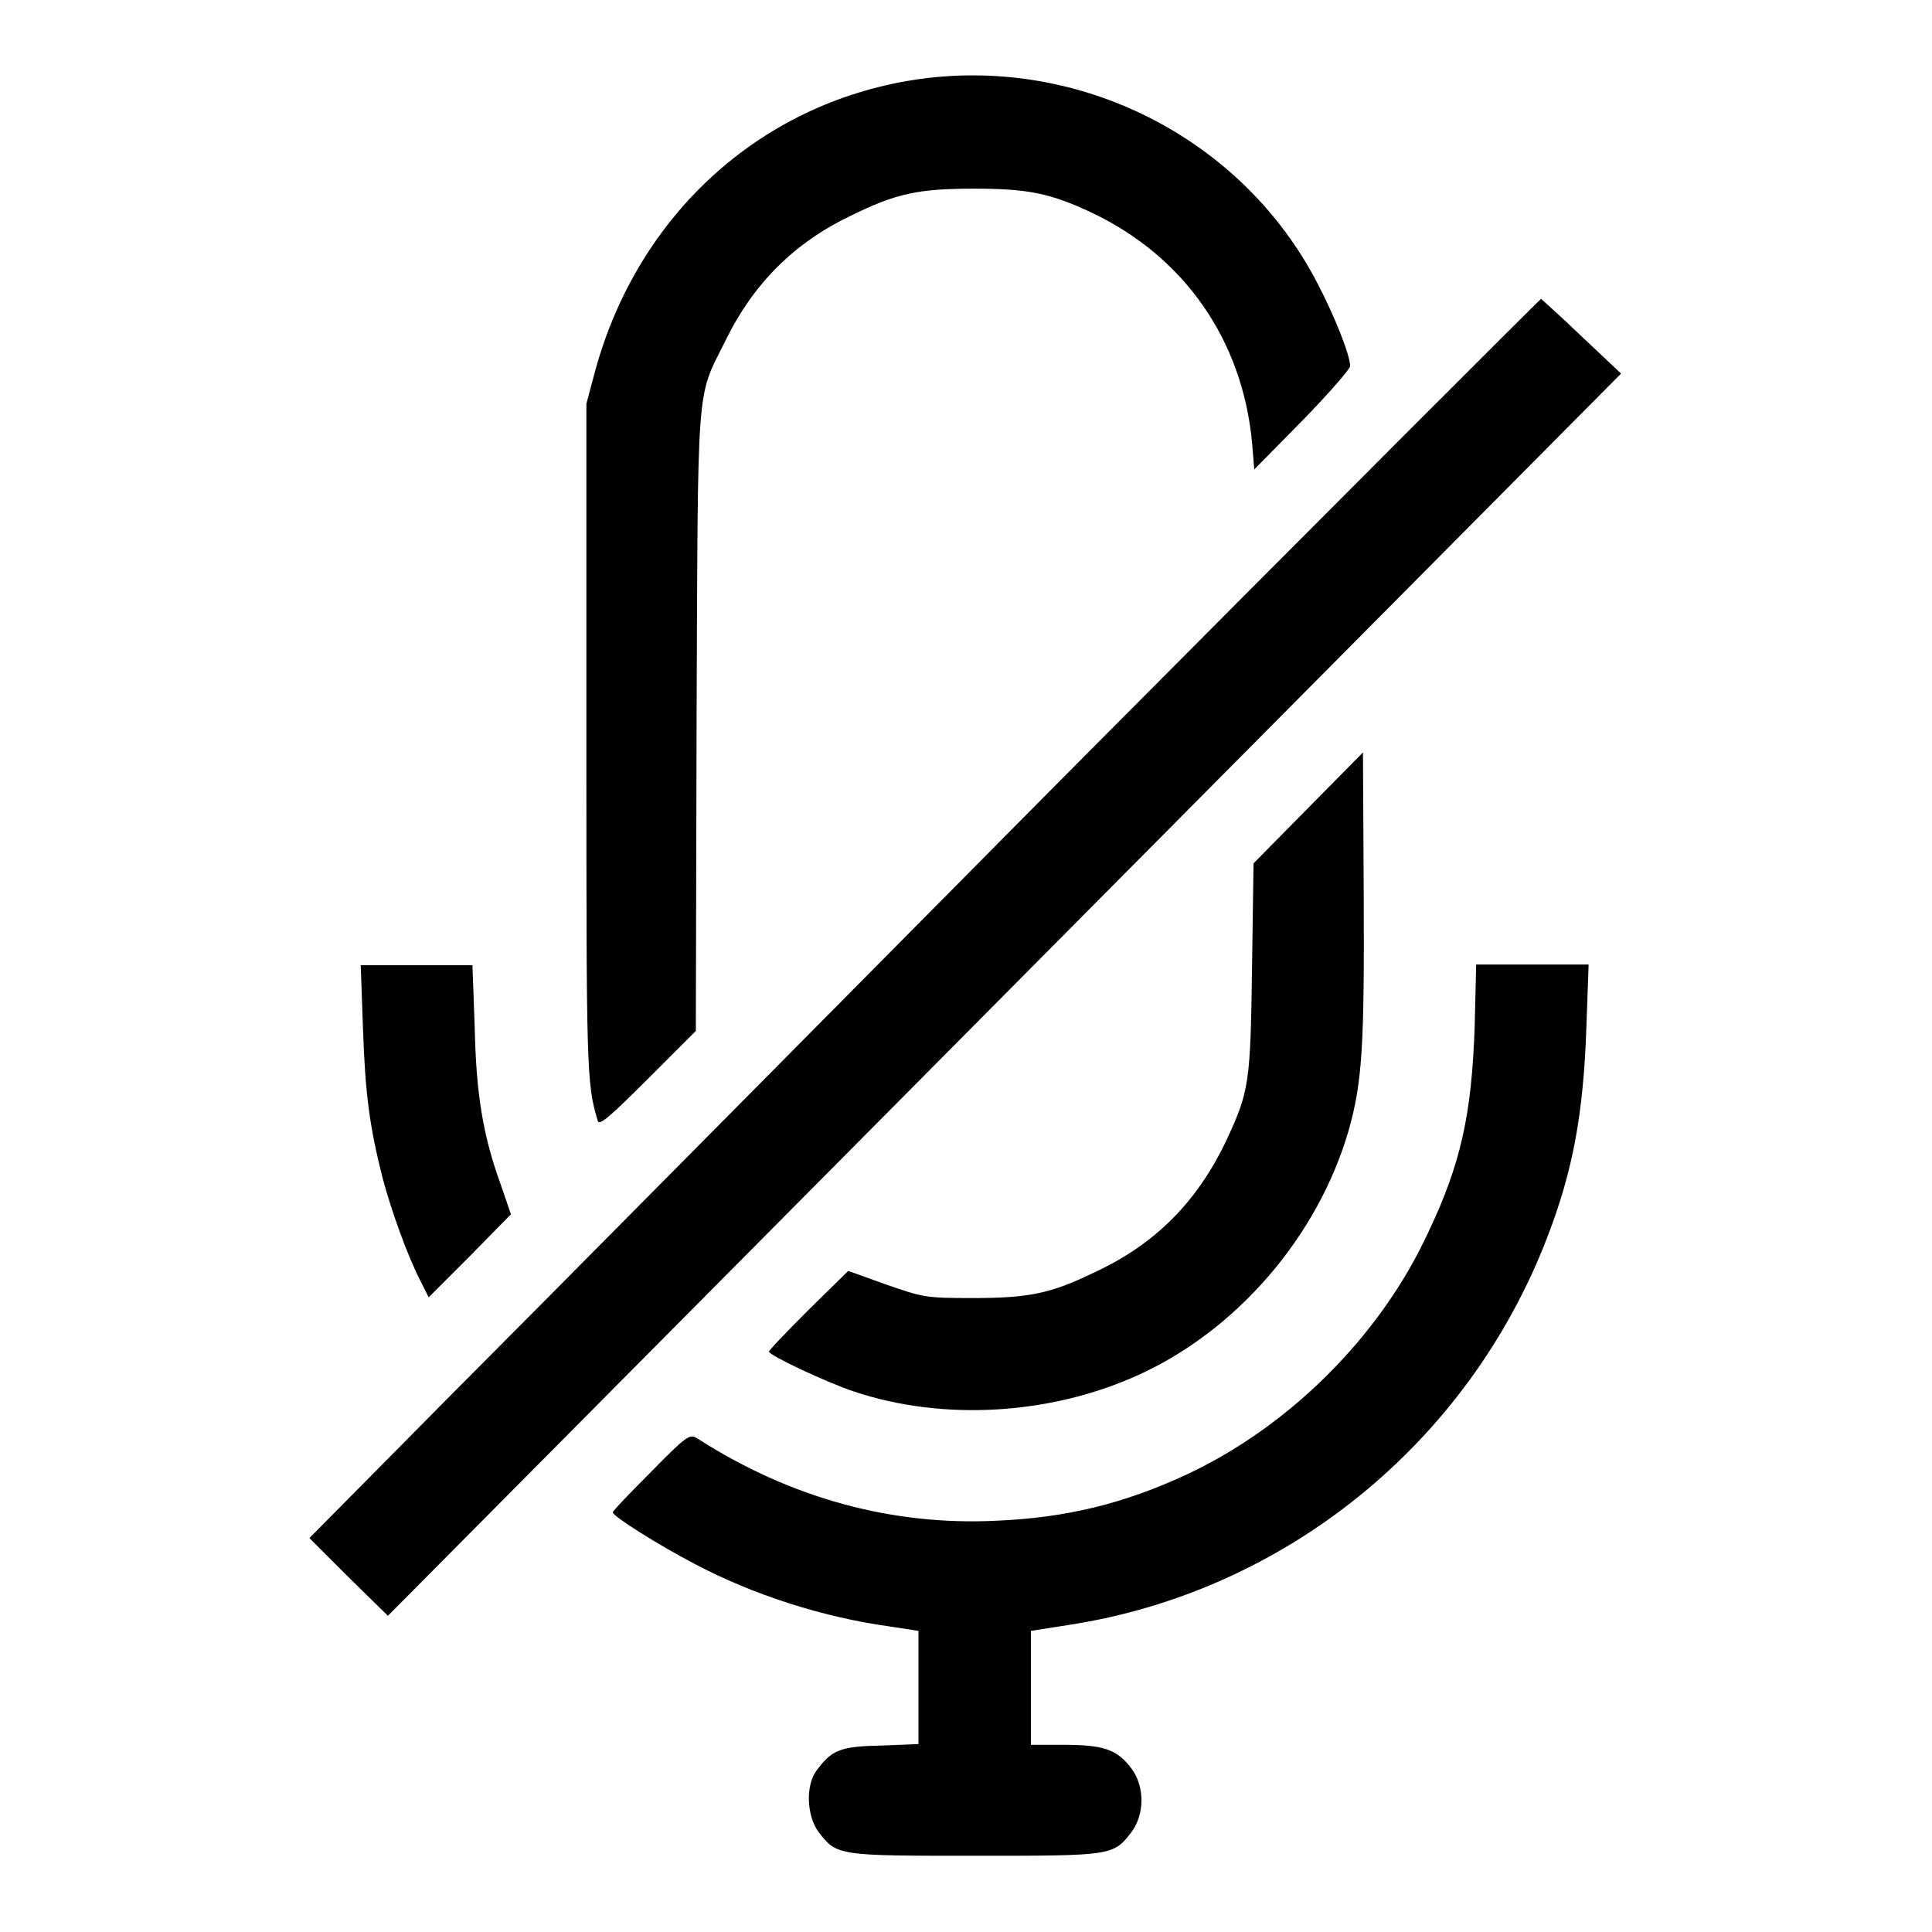 <?xml version="1.0" encoding="utf-8"?>
<!-- Svg Vector Icons : http://www.onlinewebfonts.com/icon -->
<!DOCTYPE svg PUBLIC "-//W3C//DTD SVG 1.1//EN" "http://www.w3.org/Graphics/SVG/1.1/DTD/svg11.dtd">
<svg version="1.1" xmlns="http://www.w3.org/2000/svg" xmlns:xlink="http://www.w3.org/1999/xlink" x="0px" y="0px" viewBox="0 0 256 256" enable-background="new 0 0 256 256" xml:space="preserve">
<g><g><g><path fill="#000000" d="M121,10.6C100.7,13.8,84.6,28.4,78.9,49l-1.2,4.5v44.3c0,44,0,45.7,1.5,50.7c0.2,0.7,1.5-0.4,6.6-5.5l6.4-6.4l0.1-40.9c0.2-45.9-0.1-42.7,3.8-50.5c3.7-7.6,9.1-13,16.6-16.6c6.1-3,9-3.6,16.4-3.6c7.1,0,10.1,0.6,15.6,3.2c12.2,5.8,19.9,16.8,21.2,30.4l0.3,3.6l6.4-6.5c3.5-3.6,6.3-6.8,6.3-7.2c0-1.4-2-6.5-4.3-10.9C164.6,18.2,142.8,7.2,121,10.6z"/><path fill="#000000" d="M141.3,102.6c-34.5,34.8-71.1,71.8-81.5,82.2l-18.8,19l5.2,5.2l5.2,5.1l81.7-82.3l81.7-82.3l-5.2-4.9c-2.8-2.7-5.3-4.9-5.4-5C204.2,39.5,175.8,67.9,141.3,102.6z"/><path fill="#000000" d="M173.3,107.1l-7.2,7.3l-0.2,13.8c-0.2,15.3-0.4,16.4-3.3,22.7c-3.9,8.3-9.5,14-17.8,17.8c-5.6,2.7-8.5,3.3-15.9,3.3c-6.3,0-6.6-0.1-11.5-1.8l-5-1.8l-5.3,5.2c-2.9,2.9-5.2,5.3-5.2,5.5c0,0.5,7.7,4.1,11.3,5.3c11.7,3.9,25.8,3.1,37.4-2.1c13.2-5.9,24-18.4,28.1-32.5c1.8-6.4,2.1-11.1,2-31.3l-0.1-18.8L173.3,107.1z"/><path fill="#000000" d="M48.1,136.4c0.3,8.7,0.9,13,2.6,19.7c1.1,4.2,3.4,10.6,5.1,13.8l1,2l5.5-5.5l5.4-5.5l-1.3-3.8c-2.4-6.6-3.3-12-3.5-21l-0.3-8.2h-7.4h-7.4L48.1,136.4z"/><path fill="#000000" d="M195.4,136.1c-0.4,11.5-1.8,18.1-6.2,27.3c-6.3,13.6-18.3,25.6-32,32c-8.2,3.8-15.8,5.7-25.1,6.1c-13.9,0.7-27.4-3-39.7-10.9c-1-0.6-1.3-0.5-6.1,4.4c-2.8,2.8-5.1,5.2-5.1,5.4c0,0.5,6,4.3,10.8,6.8c7.7,4.1,17.1,7.1,25.8,8.3l3.9,0.6v7.5v7.5l-5,0.2c-5.4,0.1-6.5,0.6-8.5,3.3c-1.5,2-1.3,6.1,0.3,8.2c2.4,3.1,2.6,3.1,20.7,3.1c18.1,0,18.3,0,20.7-3.1c1.8-2.4,1.8-6.1,0-8.5c-1.9-2.5-3.7-3.1-8.9-3.1h-4.4v-7.6v-7.5l5.1-0.8c28.5-4.4,52.8-24,63.3-51.3c3.4-8.8,4.8-16.3,5.2-27.8l0.3-8.4H203h-7.4L195.4,136.1z"/></g></g></g>
</svg>